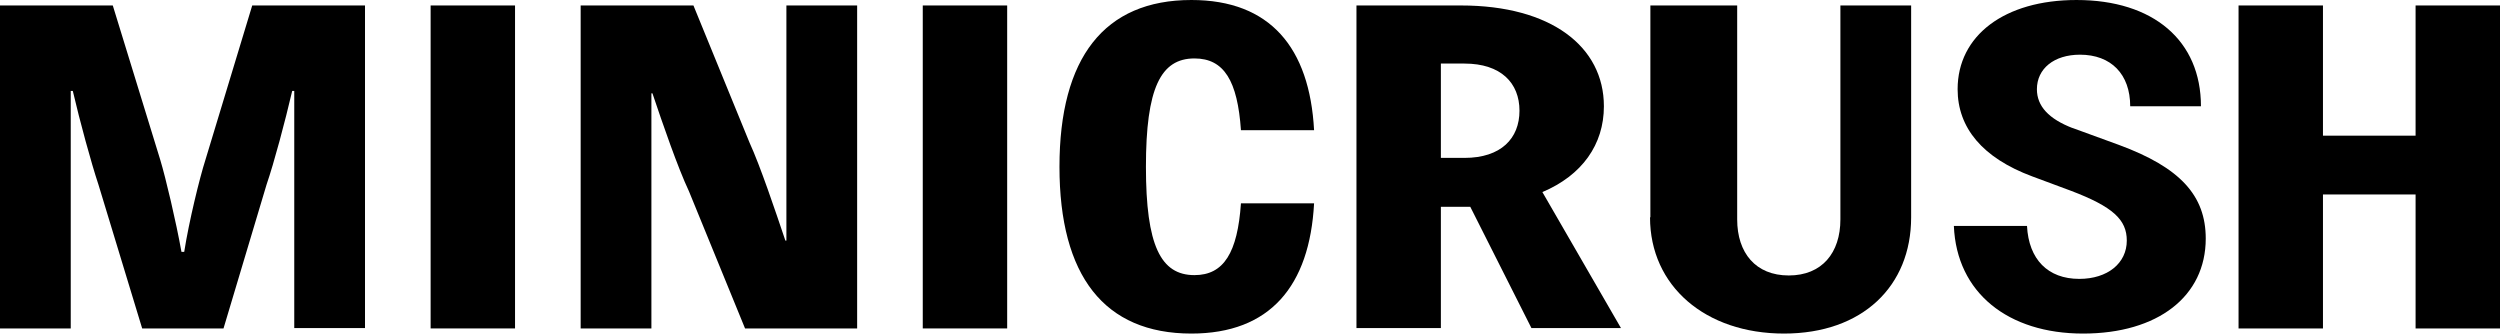 <?xml version="1.0" encoding="UTF-8"?>
<svg id="Calque_2" data-name="Calque 2" xmlns="http://www.w3.org/2000/svg" viewBox="0 0 73.15 9.76">
  <g id="Layer_1" data-name="Layer 1">
    <g>
      <path d="M10.68,9.6h-2.07V2.66h-.06c-.21.9-.53,2.1-.75,2.74l-1.26,4.21h-2.38l-1.28-4.21c-.21-.63-.54-1.84-.75-2.74h-.06v6.95H0V.16h3.3l1.39,4.52c.16.53.46,1.8.62,2.69h.08c.14-.89.45-2.16.62-2.69L7.38.16h3.3v9.45Z"/>
      <path d="M12.6.16h2.47v9.45h-2.47V.16Z"/>
      <path d="M25.08.16v9.45h-3.28l-1.64-4.01c-.33-.7-.77-1.98-1.07-2.87h-.03v6.88h-2.07V.16h3.3l1.64,4.01c.32.7.75,1.98,1.05,2.87h.03V.16h2.07Z"/>
      <path d="M27,.16h2.47v9.45h-2.47V.16Z"/>
      <path d="M31,4.88c0-3.19,1.31-4.88,3.86-4.88,2.3,0,3.46,1.39,3.59,3.81h-2.14c-.1-1.44-.49-2.1-1.36-2.1-.99,0-1.42.87-1.42,3.17s.43,3.17,1.42,3.17c.86,0,1.26-.66,1.36-2.1h2.14c-.13,2.42-1.29,3.81-3.59,3.81-2.55,0-3.86-1.69-3.86-4.88Z"/>
      <path d="M44.81,9.6l-1.79-3.55h-.86v3.55h-2.47V.16h3.06c2.63,0,4.18,1.2,4.18,2.95,0,1.12-.64,2.02-1.8,2.51l2.3,3.98h-2.62ZM42.16,4.62h.69c1.07,0,1.61-.57,1.61-1.38s-.54-1.38-1.61-1.38h-.69v2.75Z"/>
      <path d="M48.29,6.36V.16h2.54v6.26c0,.98.54,1.64,1.51,1.64s1.51-.66,1.51-1.64V.16h2.07v6.2c0,2.01-1.42,3.4-3.72,3.4s-3.92-1.39-3.92-3.4Z"/>
      <path d="M60.63,3.74l1.37.5c1.79.66,2.54,1.48,2.54,2.74,0,1.69-1.4,2.78-3.59,2.78s-3.7-1.19-3.78-3.15h2.14c.05.98.61,1.55,1.53,1.55.83,0,1.39-.46,1.39-1.12,0-.61-.4-.99-1.64-1.46l-1.13-.42c-1.45-.54-2.18-1.42-2.18-2.55,0-1.57,1.37-2.61,3.48-2.61,2.25,0,3.64,1.19,3.64,3.11h-2.07c0-.94-.56-1.51-1.47-1.51-.76,0-1.26.41-1.26,1.01,0,.5.35.87,1.05,1.14Z"/>
      <path d="M73.15.16v9.45h-2.47v-3.92h-2.71v3.92h-2.47V.16h2.47v3.81h2.71V.16h2.47Z"/>
    </g>
  </g>
</svg>